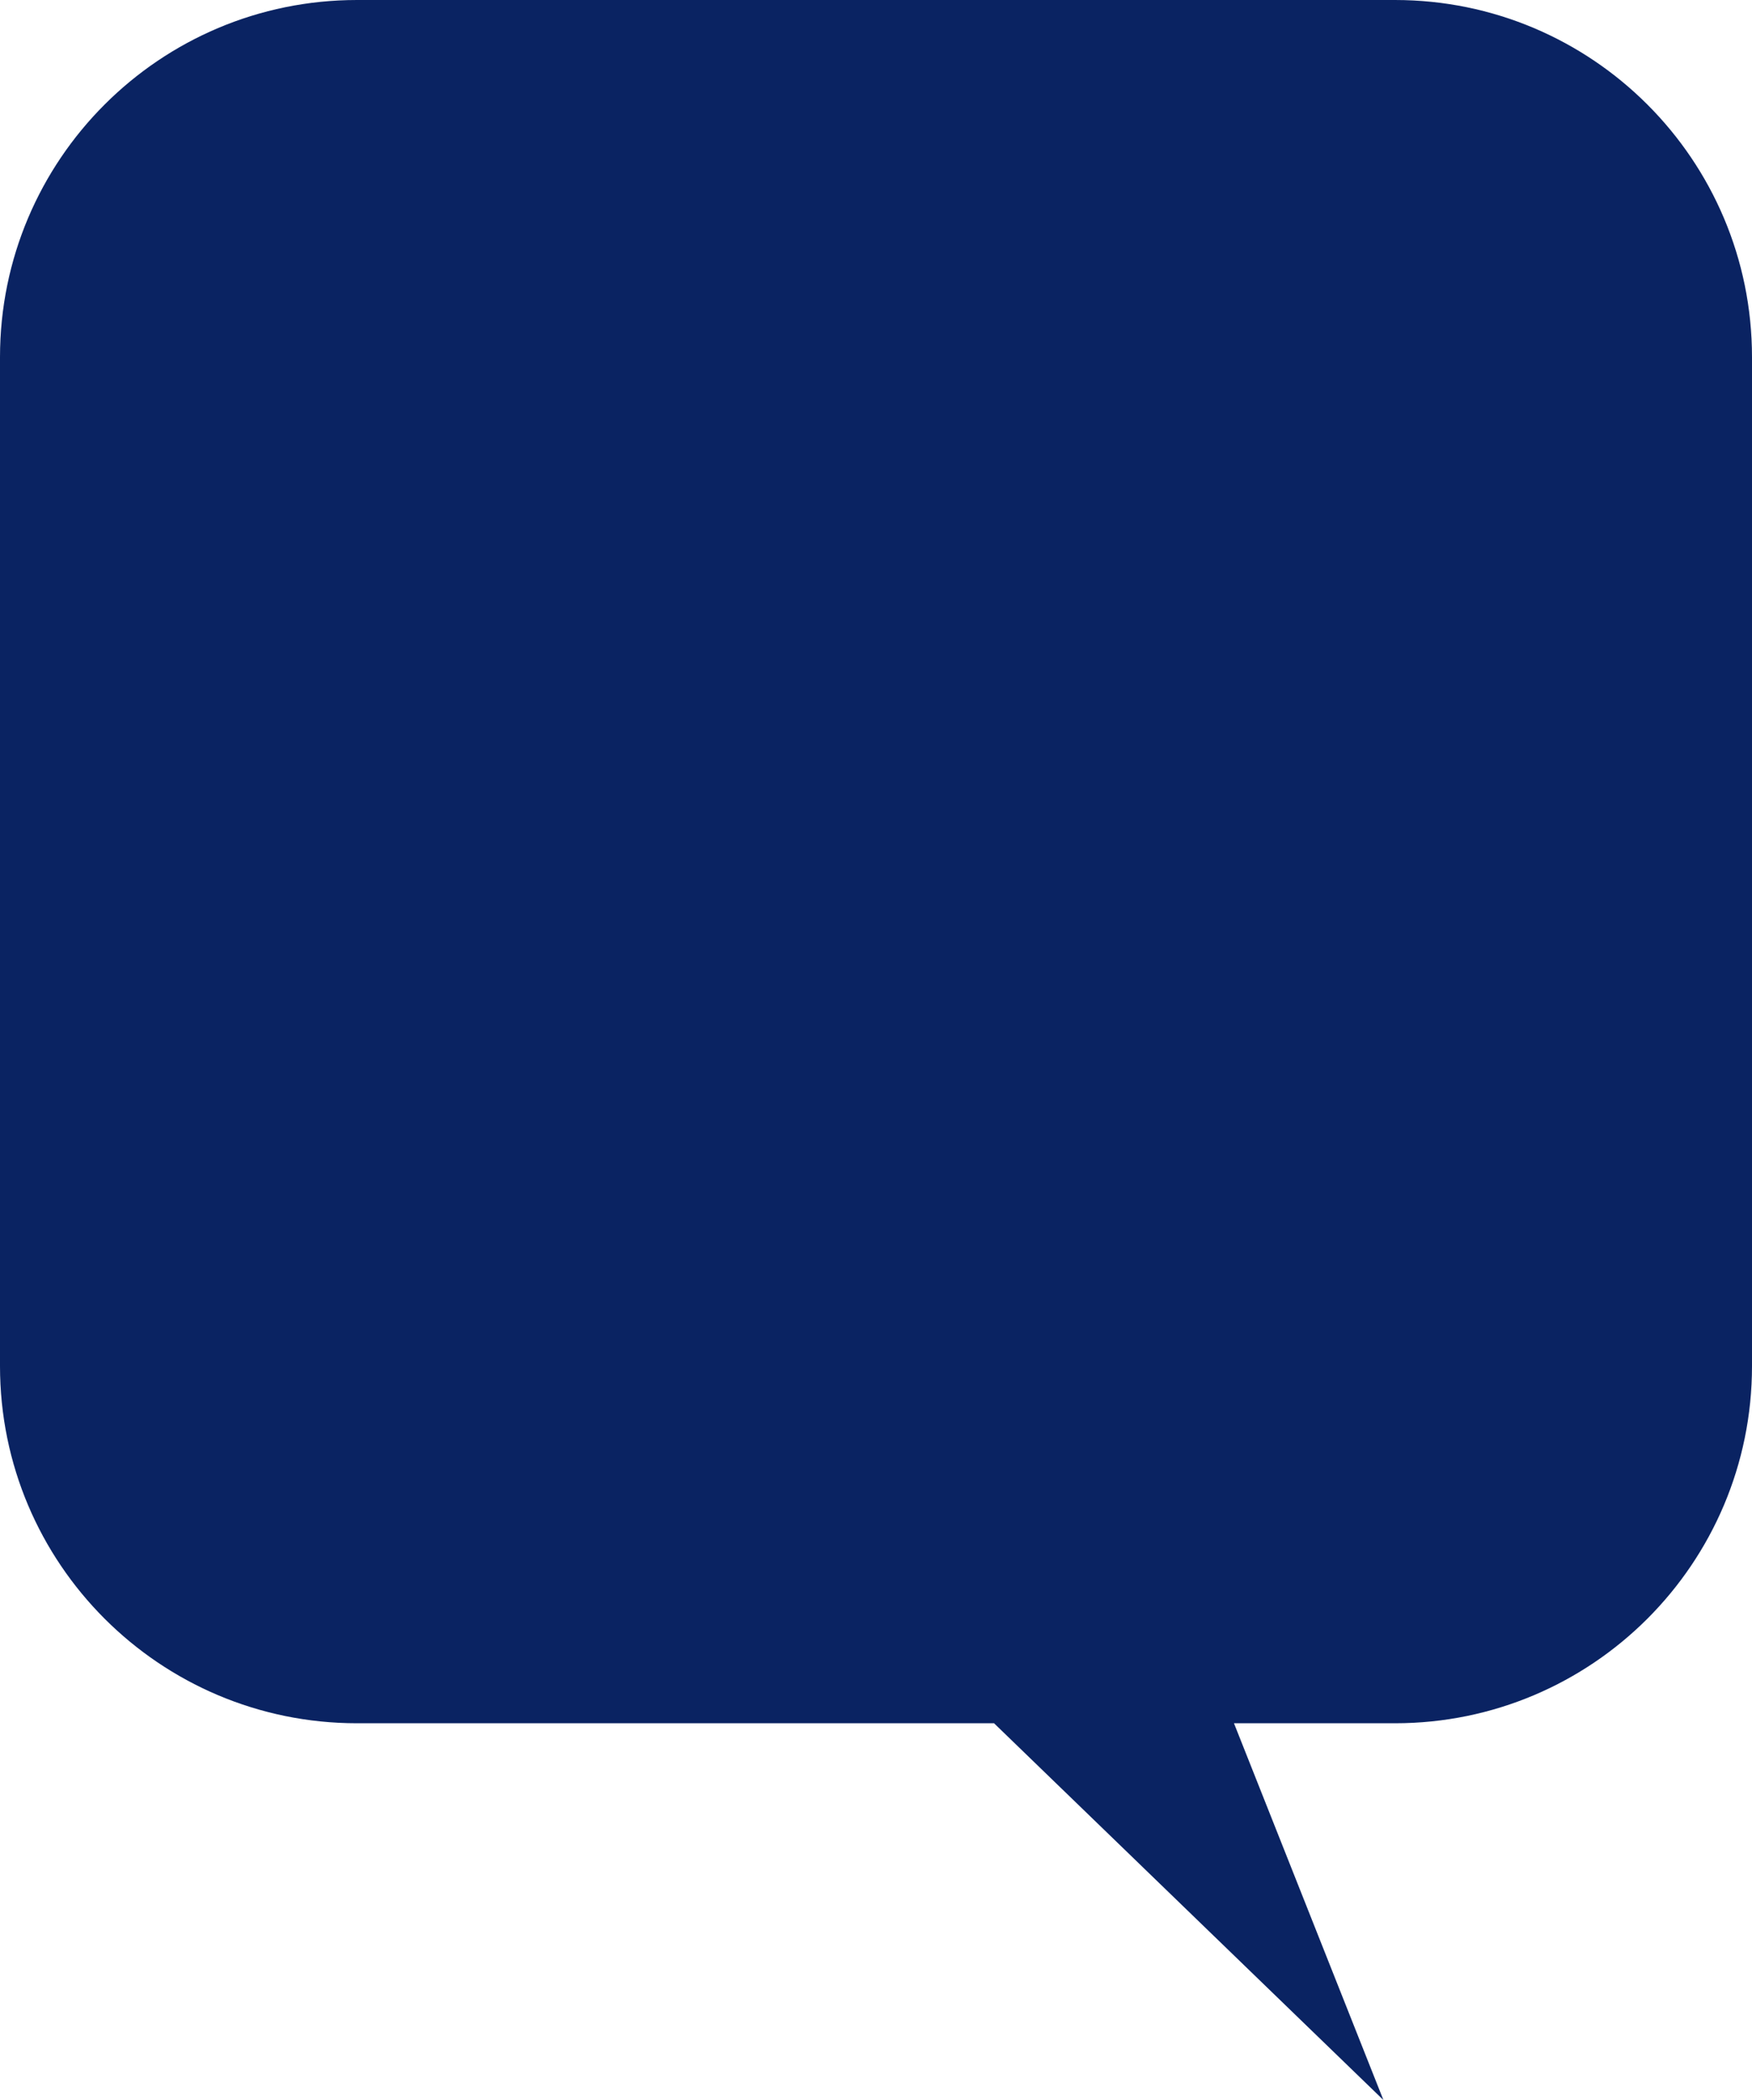 <?xml version="1.0" encoding="UTF-8"?> <svg xmlns="http://www.w3.org/2000/svg" width="101" height="121" viewBox="0 0 101 121" fill="none"><path d="M80.418 0H20.582C9.214 0 0 9.212 0 20.577V78.713C0 90.079 9.214 99.291 20.582 99.291H57.305L79.752 121L71.137 99.291H80.418C91.786 99.291 101 90.079 101 78.713V20.577C101 9.212 91.786 0 80.418 0Z" fill="#0A2362"></path></svg> 